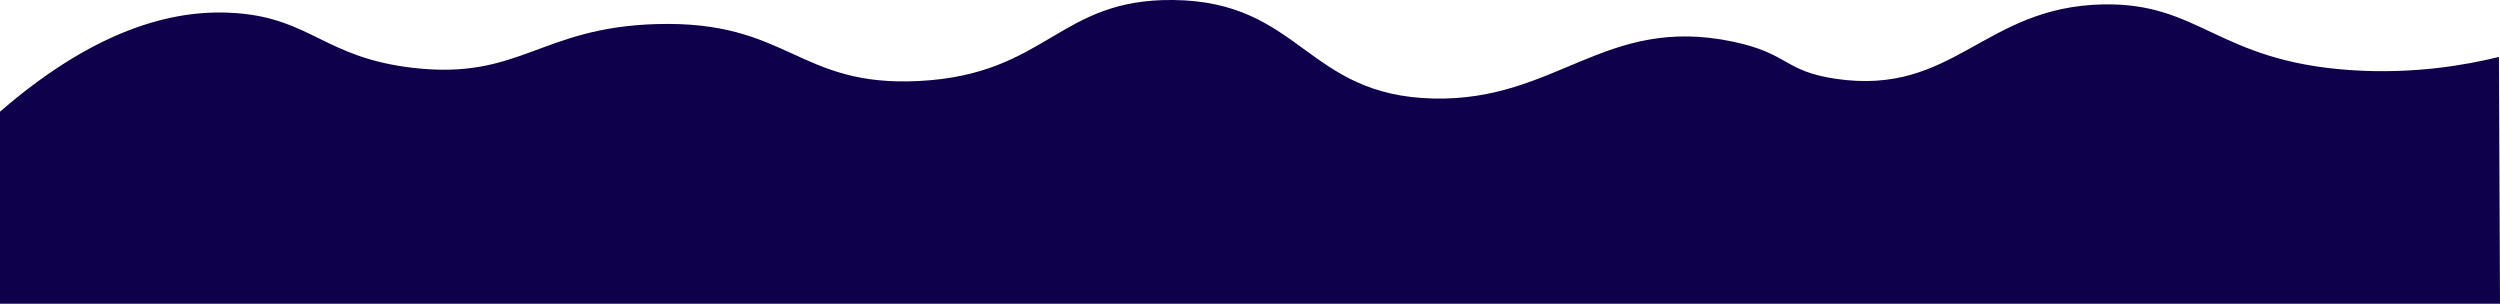 <?xml version="1.0" encoding="UTF-8"?><svg id="Layer_1" xmlns="http://www.w3.org/2000/svg" viewBox="0 0 800.34 97.24"><defs><style>.cls-1{fill:#0e004a;}</style></defs><path class="cls-1" d="M0,35.75C32.48,7.62,57.94,2.82,75.8,4.21c23.84,1.85,28.3,14.28,56.5,17.52,34.25,3.93,40.54-12.93,77.86-14.02,42.43-1.24,45.13,20.24,84.07,18.22C335.27,23.81,338.76-.39,375.54,0c41.04,.44,42.43,30.63,83.38,31.54,39.49,.88,54.8-26.82,95.78-18.22,18.12,3.8,16.27,9.46,33.07,11.92,37.78,5.52,47.2-23.06,85.44-23.83,31.17-.63,36.58,18.12,79.24,21.03,20.21,1.38,36.92-1.61,47.55-4.21l.34,79.01H0V35.75Z"/></svg>